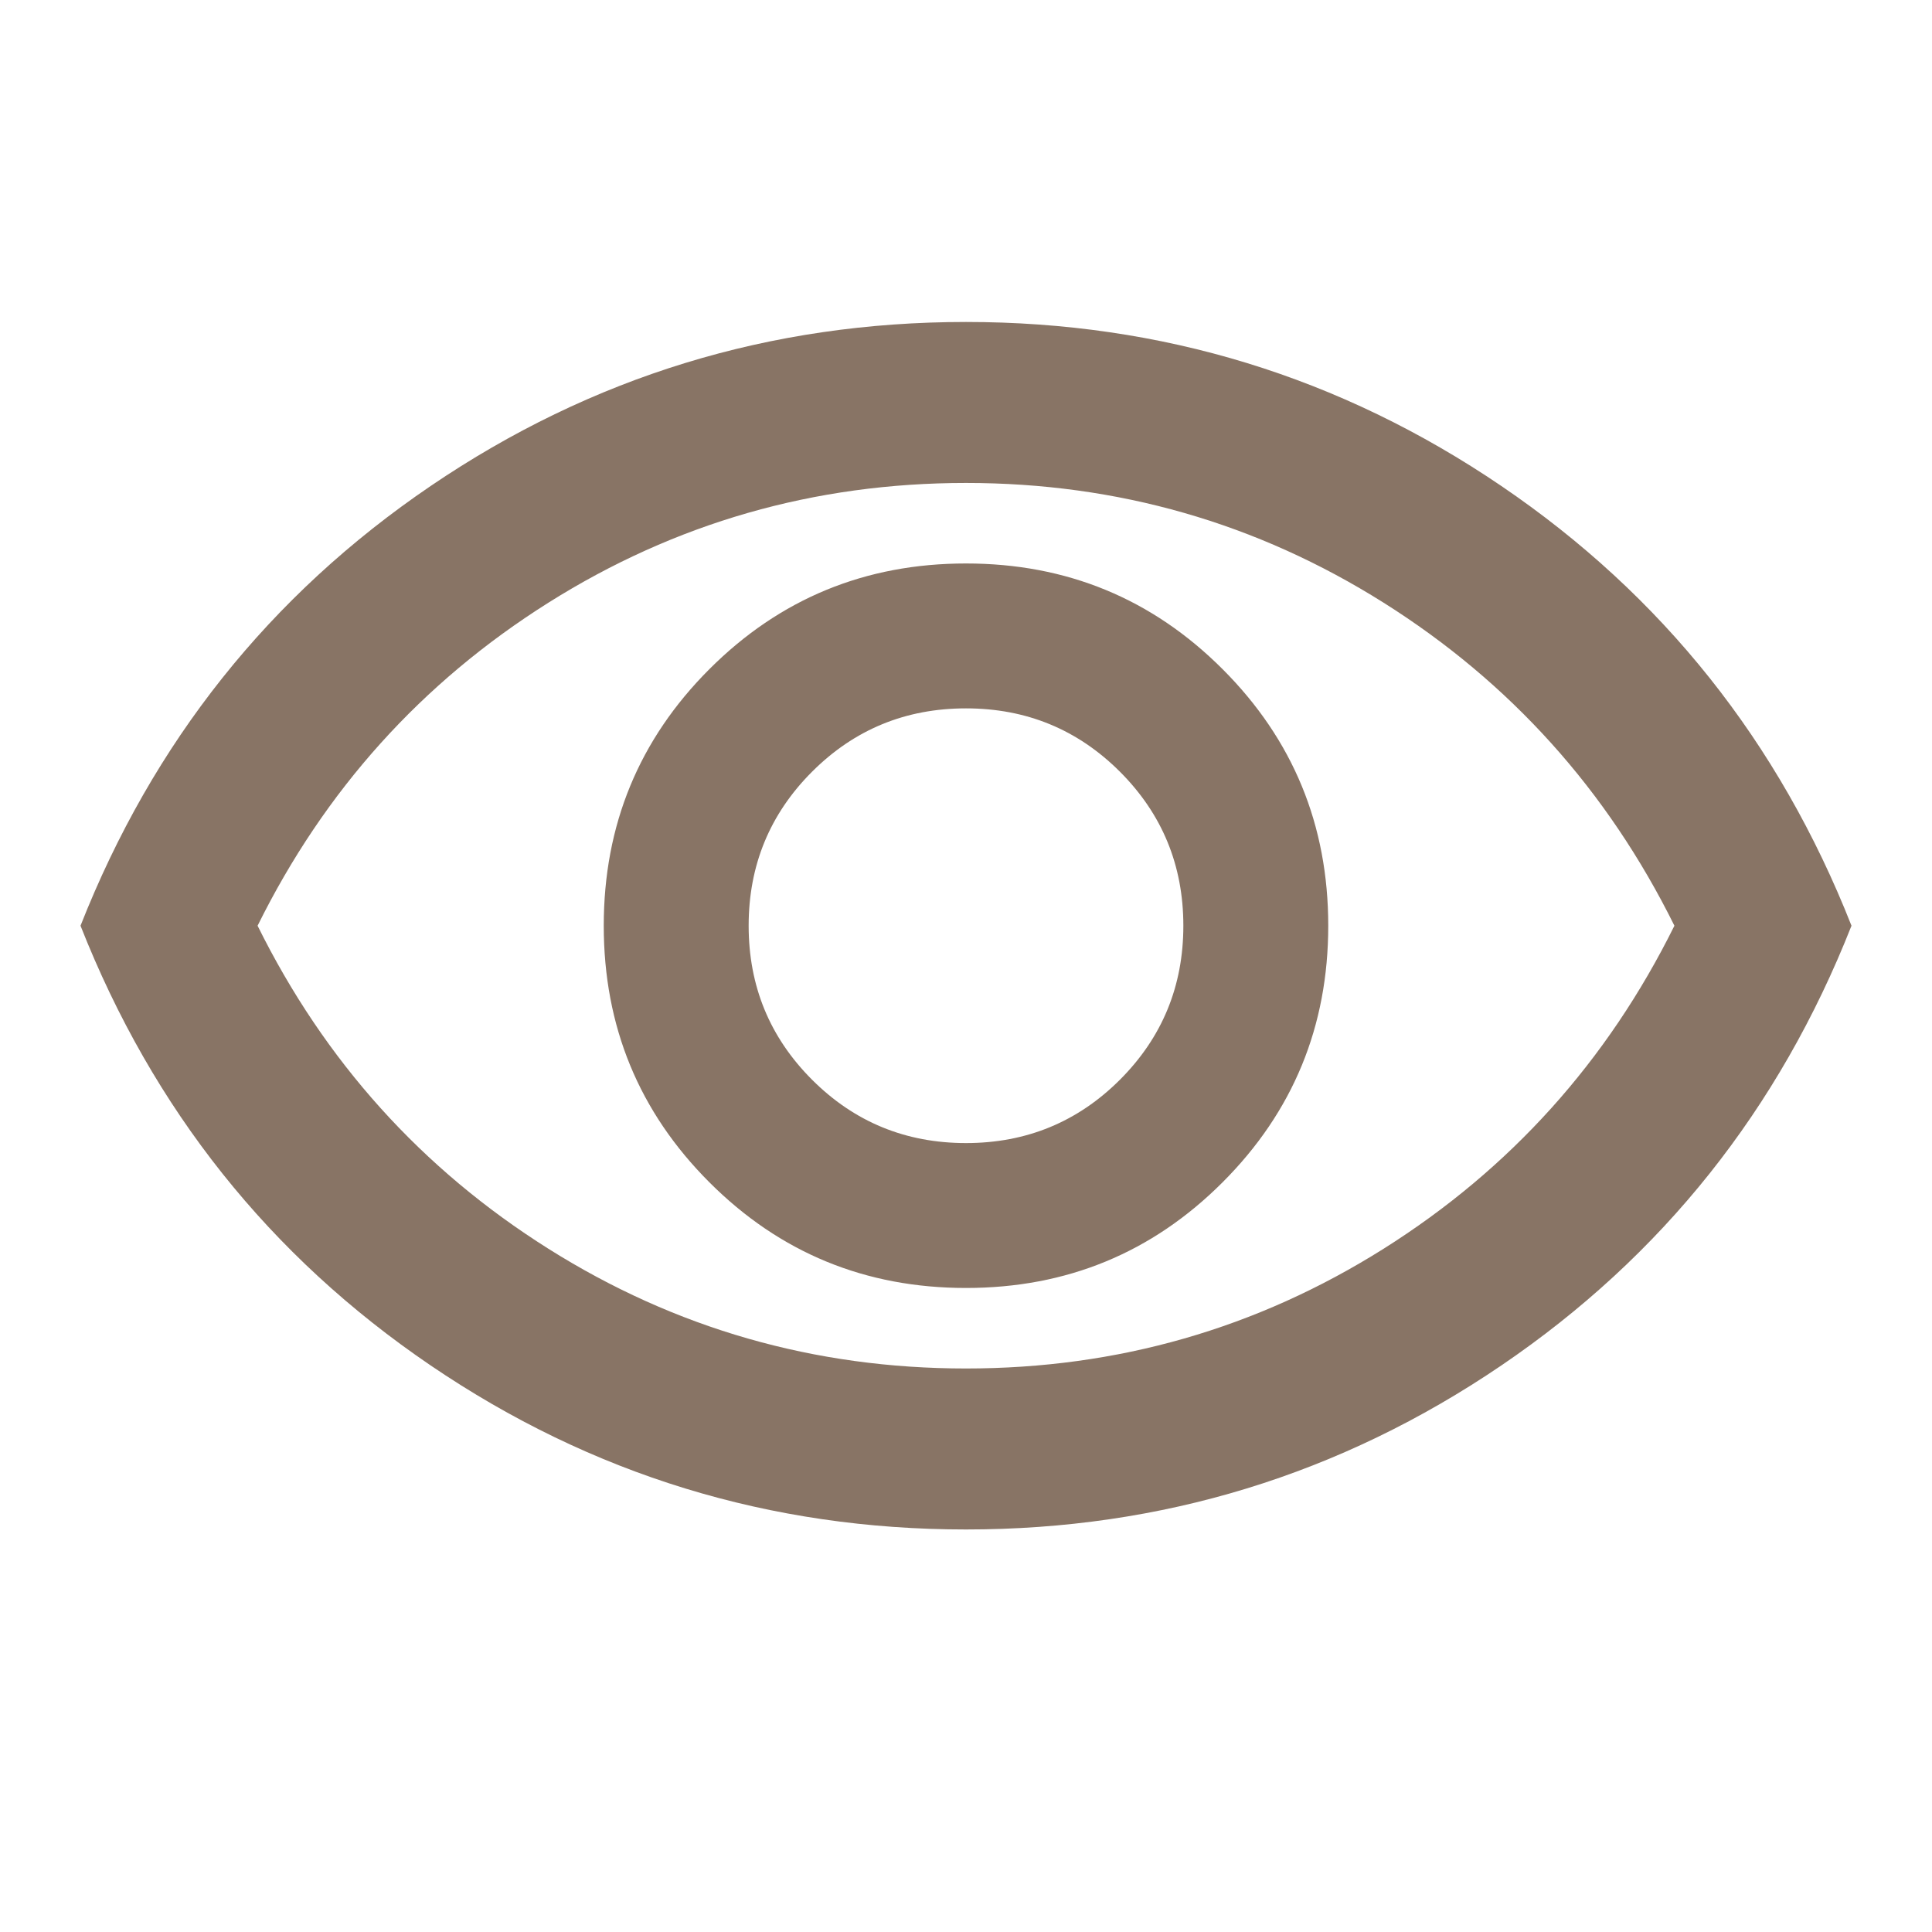 <svg width="46" height="46" viewBox="0 0 46 46" fill="none" xmlns="http://www.w3.org/2000/svg">
<mask id="mask0_2411_5768" style="mask-type:alpha" maskUnits="userSpaceOnUse" x="0" y="0" width="46" height="46">
<rect width="46" height="46" fill="#D9D9D9"/>
</mask>
<g mask="url(#mask0_2411_5768)">
<path d="M23 30.666C25.396 30.666 27.432 29.828 29.109 28.15C30.786 26.473 31.625 24.437 31.625 22.041C31.625 19.645 30.786 17.609 29.109 15.932C27.432 14.255 25.396 13.416 23 13.416C20.604 13.416 18.567 14.255 16.89 15.932C15.213 17.609 14.375 19.645 14.375 22.041C14.375 24.437 15.213 26.473 16.89 28.15C18.567 29.828 20.604 30.666 23 30.666ZM23 27.216C21.562 27.216 20.34 26.713 19.334 25.707C18.328 24.7 17.825 23.479 17.825 22.041C17.825 20.604 18.328 19.382 19.334 18.375C20.34 17.369 21.562 16.866 23 16.866C24.437 16.866 25.659 17.369 26.666 18.375C27.672 19.382 28.175 20.604 28.175 22.041C28.175 23.479 27.672 24.7 26.666 25.707C25.659 26.713 24.437 27.216 23 27.216ZM23 36.416C18.336 36.416 14.087 35.114 10.254 32.511C6.421 29.907 3.642 26.417 1.917 22.041C3.642 17.665 6.421 14.175 10.254 11.571C14.087 8.968 18.336 7.666 23 7.666C27.664 7.666 31.912 8.968 35.746 11.571C39.579 14.175 42.358 17.665 44.083 22.041C42.358 26.417 39.579 29.907 35.746 32.511C31.912 35.114 27.664 36.416 23 36.416ZM23 32.583C26.61 32.583 29.924 31.632 32.943 29.732C35.961 27.831 38.269 25.267 39.867 22.041C38.269 18.815 35.961 16.251 32.943 14.35C29.924 12.45 26.61 11.499 23 11.499C19.39 11.499 16.076 12.45 13.057 14.35C10.038 16.251 7.73 18.815 6.133 22.041C7.73 25.267 10.038 27.831 13.057 29.732C16.076 31.632 19.39 32.583 23 32.583Z" fill="#887465"/>
</g>
</svg>
